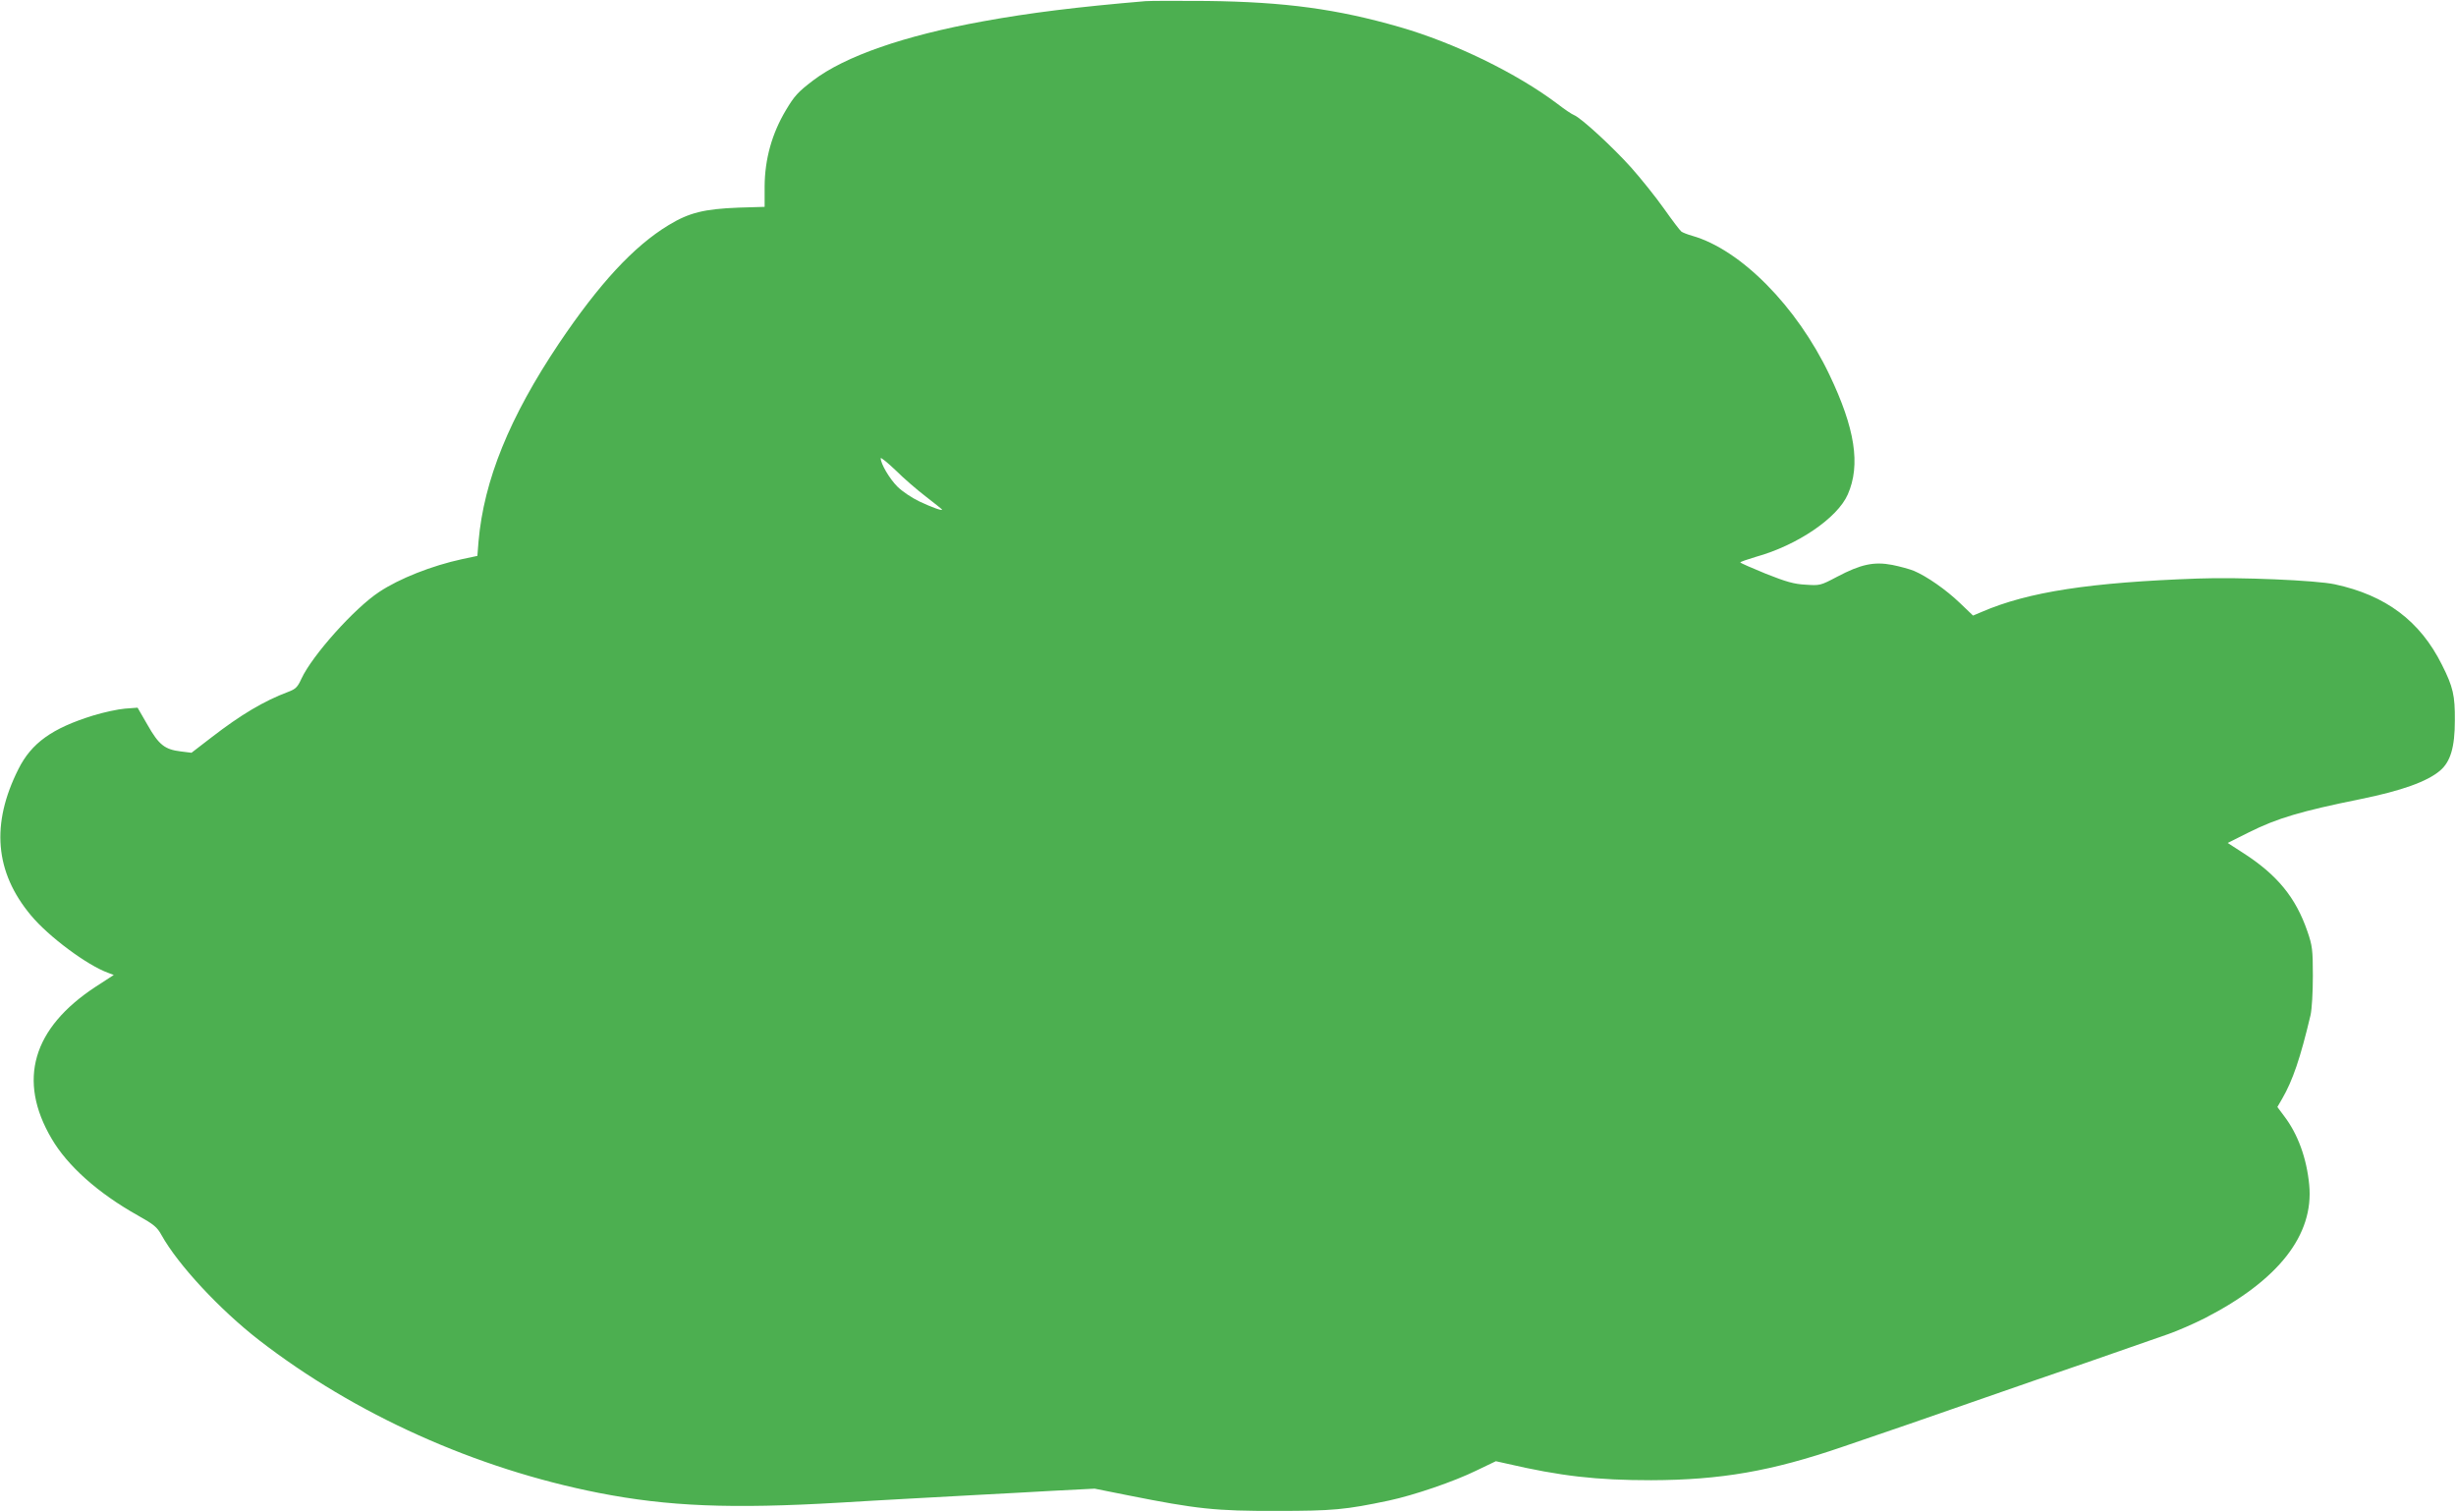 <?xml version="1.0" standalone="no"?>
<!DOCTYPE svg PUBLIC "-//W3C//DTD SVG 20010904//EN"
 "http://www.w3.org/TR/2001/REC-SVG-20010904/DTD/svg10.dtd">
<svg version="1.0" xmlns="http://www.w3.org/2000/svg"
 width="1280pt" height="788pt" viewBox="0 0 1280 788"
 preserveAspectRatio="xMidYMid meet">
<g transform="translate(0,788) scale(0.1,-0.1)"
fill="#4caf50" stroke="none">
<path d="M5970 7874 c-355 -30 -605 -61 -846 -105 -413 -75 -720 -182 -886
-308 -79 -60 -98 -81 -142 -155 -73 -122 -110 -255 -111 -397 l0 -107 -135 -4
c-180 -7 -258 -26 -365 -91 -182 -110 -362 -305 -572 -617 -258 -385 -391
-713 -419 -1031 l-6 -76 -80 -17 c-157 -34 -327 -101 -432 -171 -129 -85 -349
-331 -405 -452 -20 -44 -30 -54 -70 -69 -125 -47 -245 -118 -399 -237 l-104
-80 -56 7 c-83 10 -114 34 -173 138 l-52 90 -66 -5 c-36 -3 -111 -19 -166 -36
-213 -66 -321 -143 -389 -279 -144 -286 -123 -537 65 -762 92 -111 294 -261
403 -300 l29 -11 -94 -61 c-330 -216 -409 -488 -230 -792 83 -142 242 -284
449 -400 84 -47 101 -61 124 -103 85 -153 302 -387 508 -547 500 -387 1129
-670 1770 -796 362 -71 692 -84 1255 -51 94 6 258 15 365 21 107 6 272 15 365
20 94 5 267 14 385 21 l215 11 175 -35 c357 -71 455 -82 775 -81 291 0 357 6
584 54 131 28 339 99 457 157 l100 48 54 -12 c284 -66 471 -87 755 -87 363 1
627 47 995 173 265 90 444 152 670 231 233 81 483 168 520 180 14 4 115 40
225 78 110 38 239 83 287 100 48 17 133 54 190 83 383 197 568 433 543 694
-13 138 -59 265 -131 359 l-35 47 25 43 c55 95 95 212 148 436 7 33 12 116 12
205 0 136 -3 157 -28 230 -61 178 -158 297 -340 413 l-76 49 112 56 c146 73
272 110 578 172 217 44 350 92 417 149 54 46 77 121 77 261 1 130 -9 175 -67
290 -114 229 -293 363 -559 420 -97 21 -500 38 -713 30 -561 -20 -884 -69
-1127 -174 l-45 -19 -69 66 c-72 69 -171 138 -239 167 -22 9 -73 23 -113 31
-95 18 -163 4 -288 -62 -87 -46 -90 -46 -164 -41 -60 3 -101 15 -207 57 -73
30 -133 56 -133 59 0 3 37 16 81 29 216 60 425 202 479 325 68 154 38 345 -96
625 -170 356 -462 651 -714 723 -25 7 -50 17 -57 22 -7 5 -48 59 -91 120 -44
62 -121 158 -171 214 -95 106 -260 258 -297 273 -11 4 -50 30 -86 58 -212 160
-538 319 -823 401 -326 94 -597 131 -1005 136 -151 1 -295 1 -320 -1z m-1142
-2584 c45 -35 82 -64 82 -66 0 -7 -53 12 -117 42 -40 19 -91 53 -116 78 -41
41 -87 119 -87 148 0 6 35 -22 78 -63 42 -42 114 -104 160 -139z"/>
</g>
</svg>
